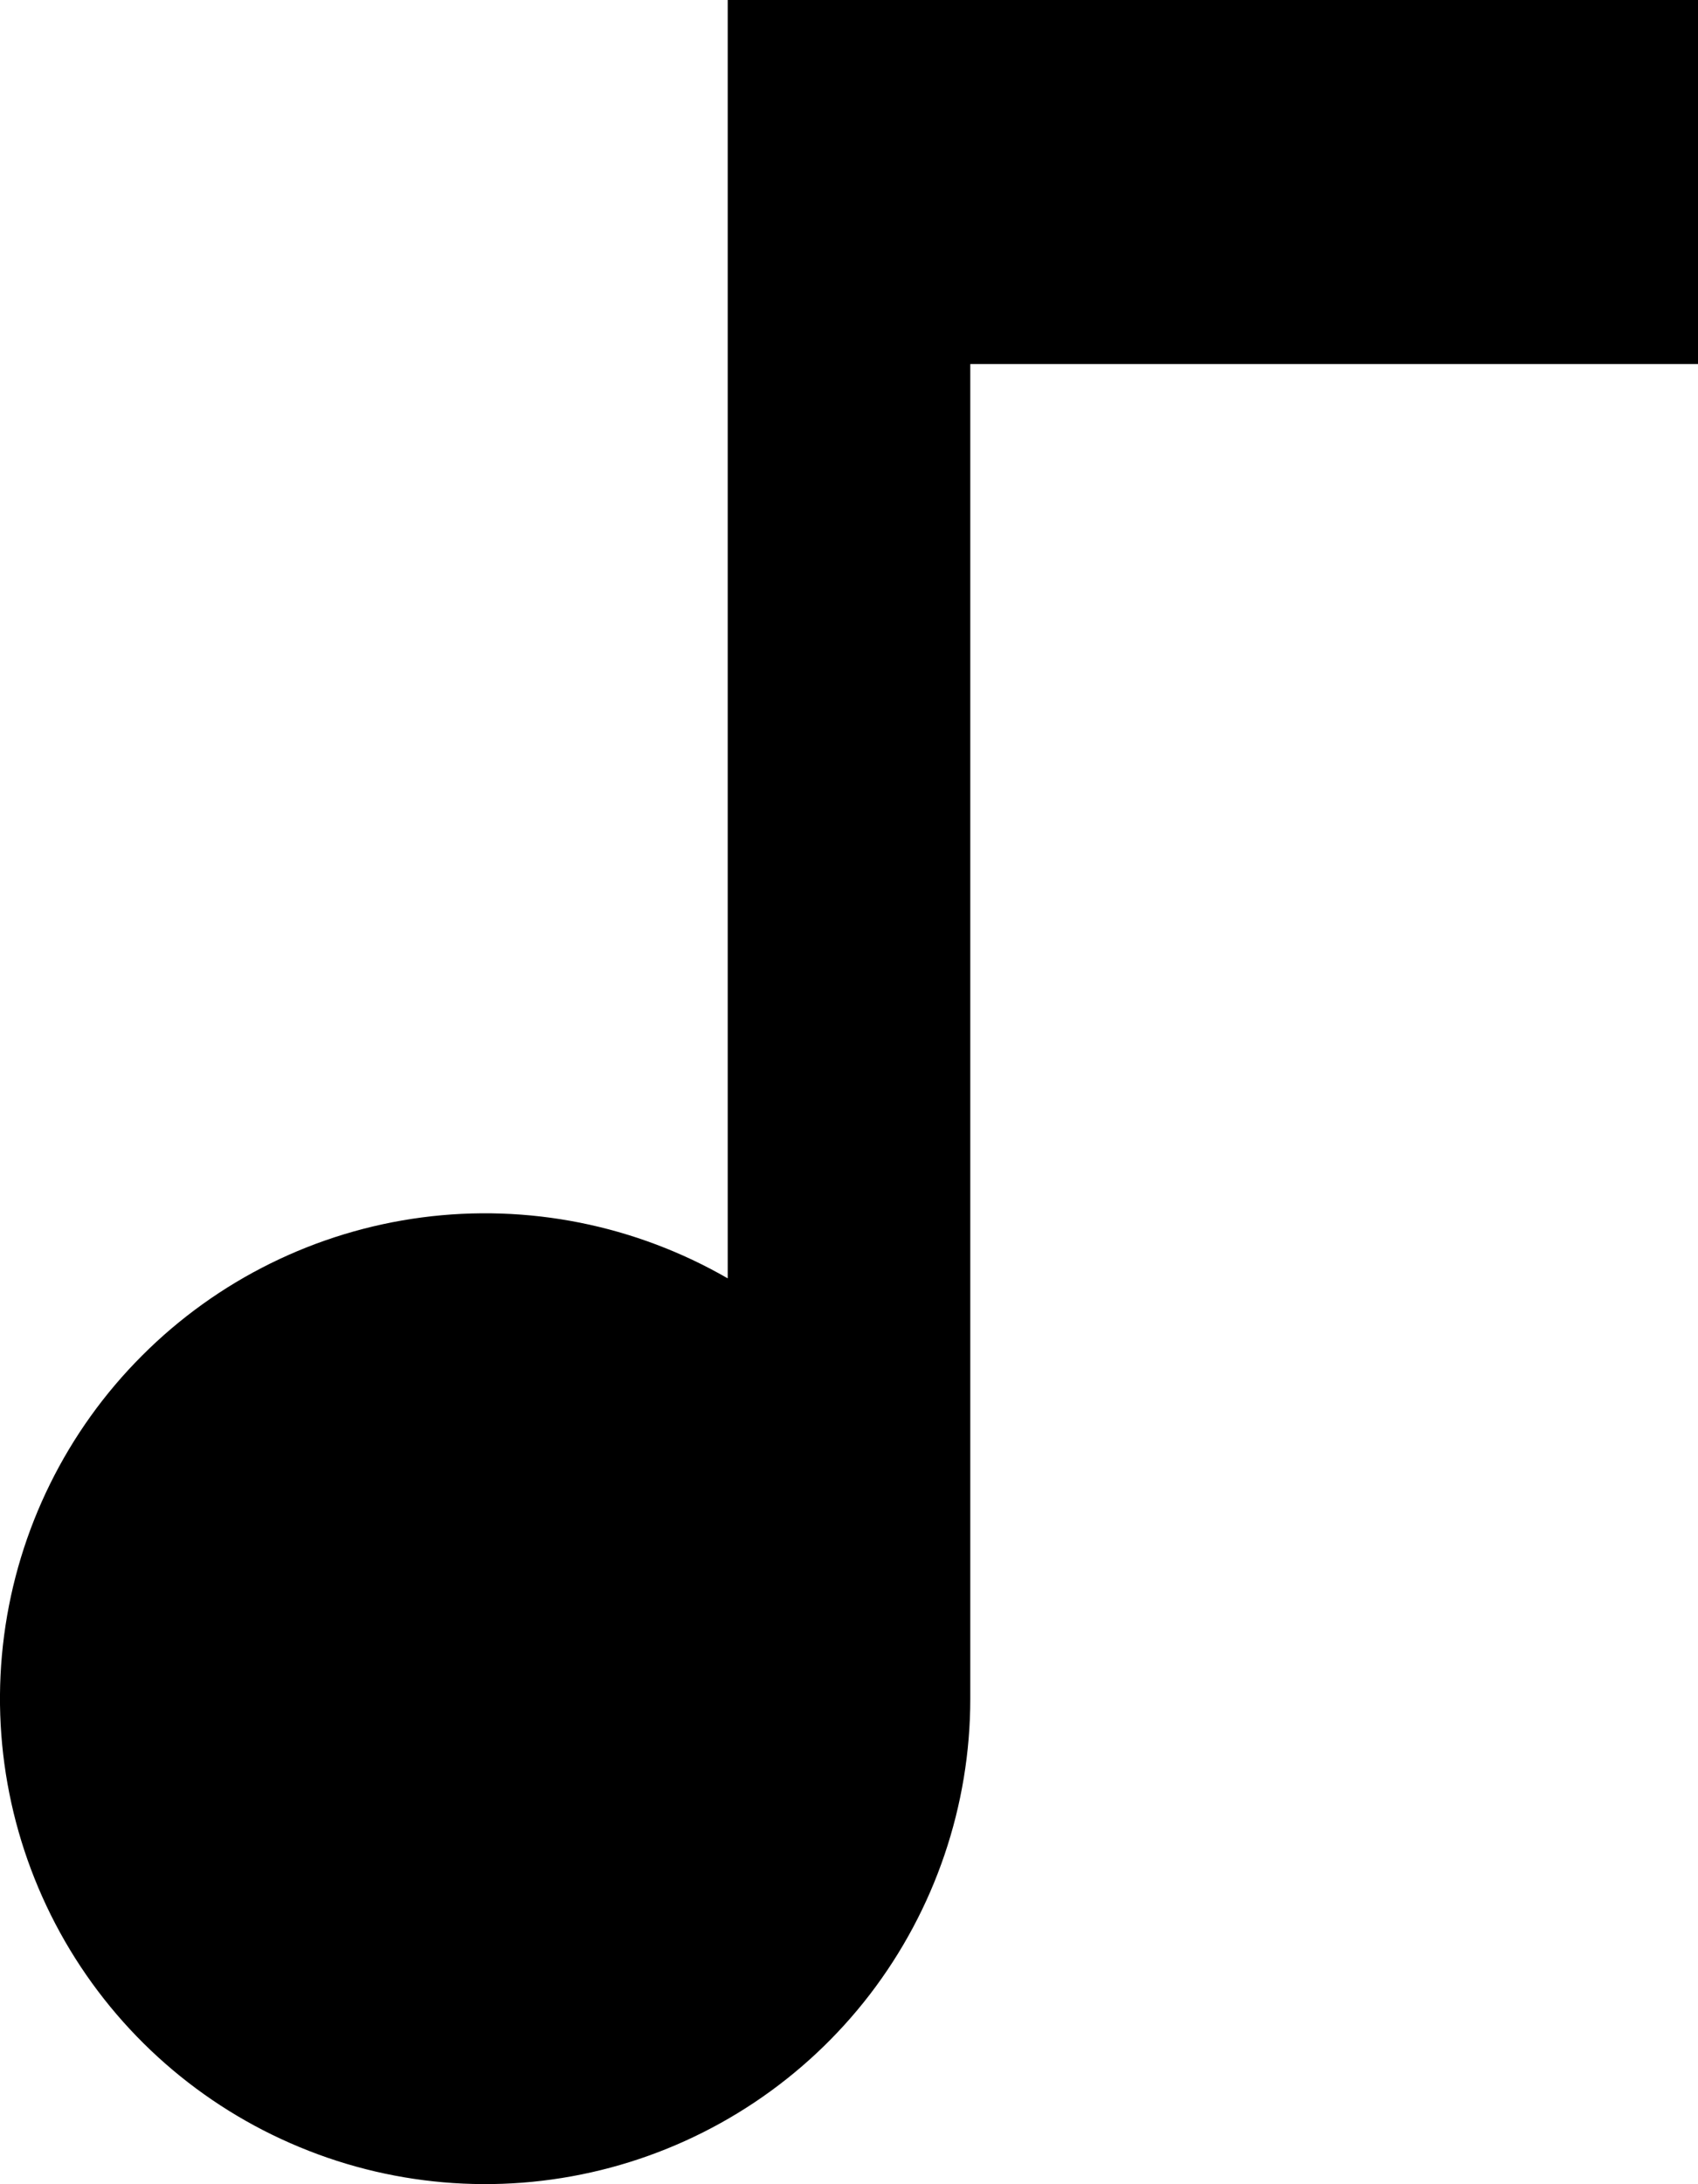 <svg width="14" height="18" viewBox="0 0 14 18" fill="none" xmlns="http://www.w3.org/2000/svg">
<path d="M6 10.535V0H14V3H8V14C8 14.88 7.709 15.736 7.173 16.435C6.637 17.133 5.885 17.635 5.035 17.863C4.184 18.091 3.282 18.032 2.469 17.694C1.655 17.357 0.976 16.761 0.536 15.999C0.096 15.236 -0.081 14.35 0.034 13.477C0.149 12.604 0.549 11.793 1.172 11.171C1.794 10.548 2.605 10.148 3.478 10.033C4.351 9.918 5.237 10.095 6 10.535Z" fill="black"/>
</svg>
